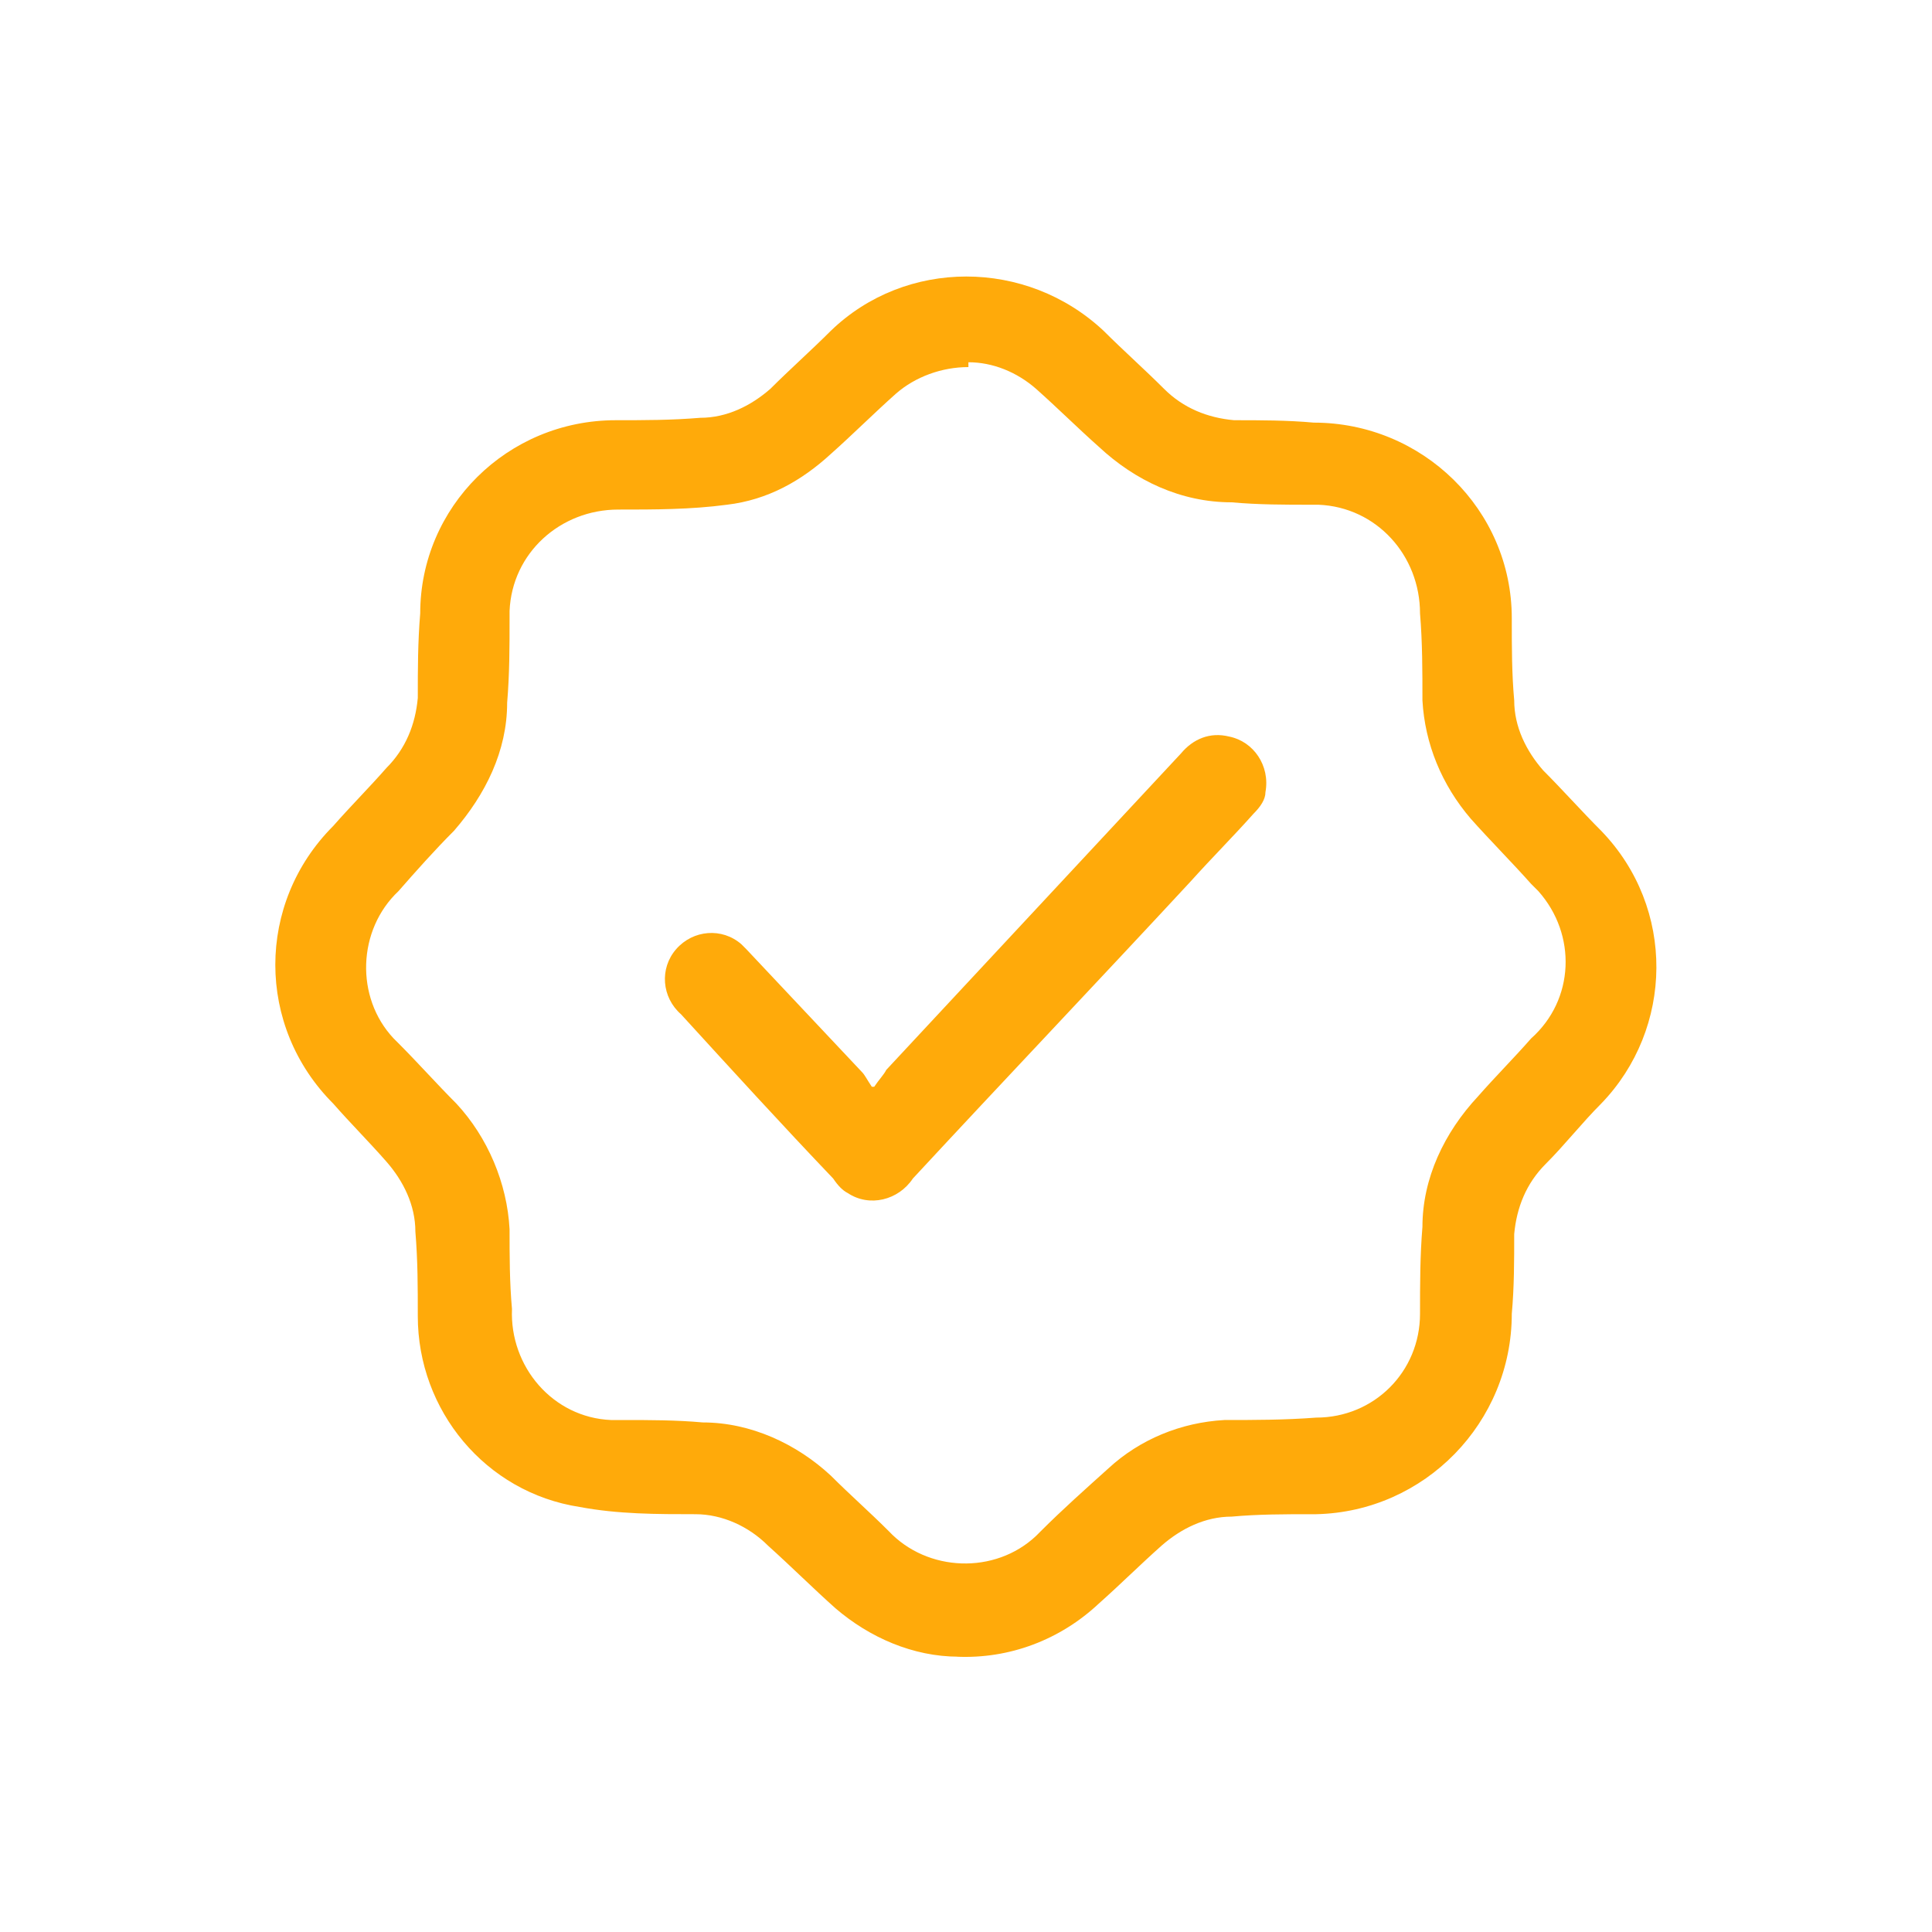 <?xml version="1.0" encoding="UTF-8"?>
<svg xmlns="http://www.w3.org/2000/svg" version="1.1" viewBox="0 0 80 80">
  <defs>
    <style>
      .cls-1 {
        fill: #ffaa0a;
      }
    </style>
  </defs>
  <!-- Generator: Adobe Illustrator 28.6.0, SVG Export Plug-In . SVG Version: 1.2.0 Build 709)  -->
  <g>
    <g id="Group_434">
      <g>
        <path id="Path_188" class="cls-1" d="M39.7,68.6c-1.9,0-3.7-.8-5.1-2-.9-.8-1.8-1.7-2.8-2.6-.8-.8-1.9-1.3-3-1.3-1.6,0-3.2,0-4.8-.3-3.9-.6-6.7-4-6.7-7.9,0-1.2,0-2.3-.1-3.5,0-1.1-.5-2.1-1.2-2.9-.7-.8-1.5-1.6-2.2-2.4-3.2-3.2-3.2-8.3,0-11.5,0,0,0,0,0,0,.7-.8,1.5-1.6,2.2-2.4.8-.8,1.2-1.8,1.3-2.9,0-1.2,0-2.3.1-3.5,0-4.4,3.6-8,8.1-8,1.2,0,2.3,0,3.5-.1,1.1,0,2.1-.5,2.9-1.2.8-.8,1.7-1.6,2.5-2.4,3.1-3,8.1-3,11.3,0,.8.8,1.7,1.6,2.5,2.4.8.8,1.8,1.2,2.9,1.3,1.1,0,2.2,0,3.3.1,4.5,0,8.2,3.6,8.2,8.1,0,0,0,0,0,.1,0,1.1,0,2.2.1,3.3,0,1.1.5,2.1,1.2,2.9.8.8,1.6,1.7,2.4,2.5,3.1,3.2,3,8.2,0,11.3-.8.8-1.5,1.7-2.3,2.5-.8.8-1.2,1.8-1.3,2.9,0,1.1,0,2.2-.1,3.3,0,4.5-3.6,8.2-8.1,8.3,0,0-.1,0-.2,0-1.1,0-2.2,0-3.3.1-1.1,0-2.1.5-2.9,1.2-.9.8-1.7,1.6-2.6,2.4-1.6,1.5-3.7,2.3-5.9,2.2M40.1,15.2c-1.1,0-2.2.4-3,1.1-.9.8-1.8,1.7-2.7,2.5-1.2,1.1-2.6,1.9-4.3,2.1-1.5.2-3,.2-4.5.2-2.4,0-4.4,1.8-4.5,4.2,0,0,0,.2,0,.3,0,1.2,0,2.3-.1,3.5,0,2-.9,3.8-2.2,5.3-.8.8-1.6,1.7-2.3,2.5-1.7,1.6-1.8,4.4-.2,6.1,0,0,.1.1.2.2.8.8,1.6,1.7,2.4,2.5,1.3,1.4,2.1,3.3,2.2,5.2,0,1.1,0,2.2.1,3.3-.1,2.4,1.7,4.5,4.1,4.6.2,0,.3,0,.5,0,1.1,0,2.2,0,3.3.1,2,0,3.9.9,5.3,2.2.8.8,1.6,1.5,2.4,2.3,1.6,1.7,4.4,1.8,6.1.2,0,0,.1-.1.2-.2.9-.9,1.8-1.7,2.8-2.6,1.3-1.2,3-1.9,4.8-2,1.2,0,2.5,0,3.8-.1,2.4,0,4.3-1.9,4.3-4.3,0,0,0,0,0,0,0-1.2,0-2.4.1-3.6,0-2,.9-3.9,2.3-5.4.7-.8,1.5-1.6,2.2-2.4,1.8-1.6,1.9-4.3.3-6.1,0,0-.2-.2-.3-.3-.8-.9-1.7-1.8-2.5-2.7-1.2-1.4-1.9-3.1-2-4.9,0-1.2,0-2.4-.1-3.6,0-2.4-1.8-4.4-4.2-4.5,0,0-.2,0-.3,0-1.1,0-2.2,0-3.3-.1-2.1,0-4-.9-5.5-2.3-.9-.8-1.7-1.6-2.6-2.4-.8-.7-1.8-1.1-2.8-1.1"/>
        <path id="Path_189" class="cls-1" d="M36.2,45c.2-.3.4-.5.5-.7,4.1-4.4,8.1-8.7,12.2-13.1.5-.6,1.2-.9,2-.7,1,.2,1.7,1.2,1.5,2.3,0,.3-.2.6-.5.9-.8.9-1.7,1.8-2.6,2.8-3.8,4.1-7.7,8.2-11.5,12.3-.6.9-1.8,1.2-2.7.6-.2-.1-.4-.3-.6-.6-2.1-2.2-4.2-4.5-6.3-6.8-.8-.7-.9-1.9-.2-2.7.7-.8,1.9-.9,2.7-.2,0,0,.1.1.2.2,1.6,1.7,3.2,3.4,4.8,5.1.1.1.2.3.4.6"/>
      </g>
    </g>
  </g>
</svg>